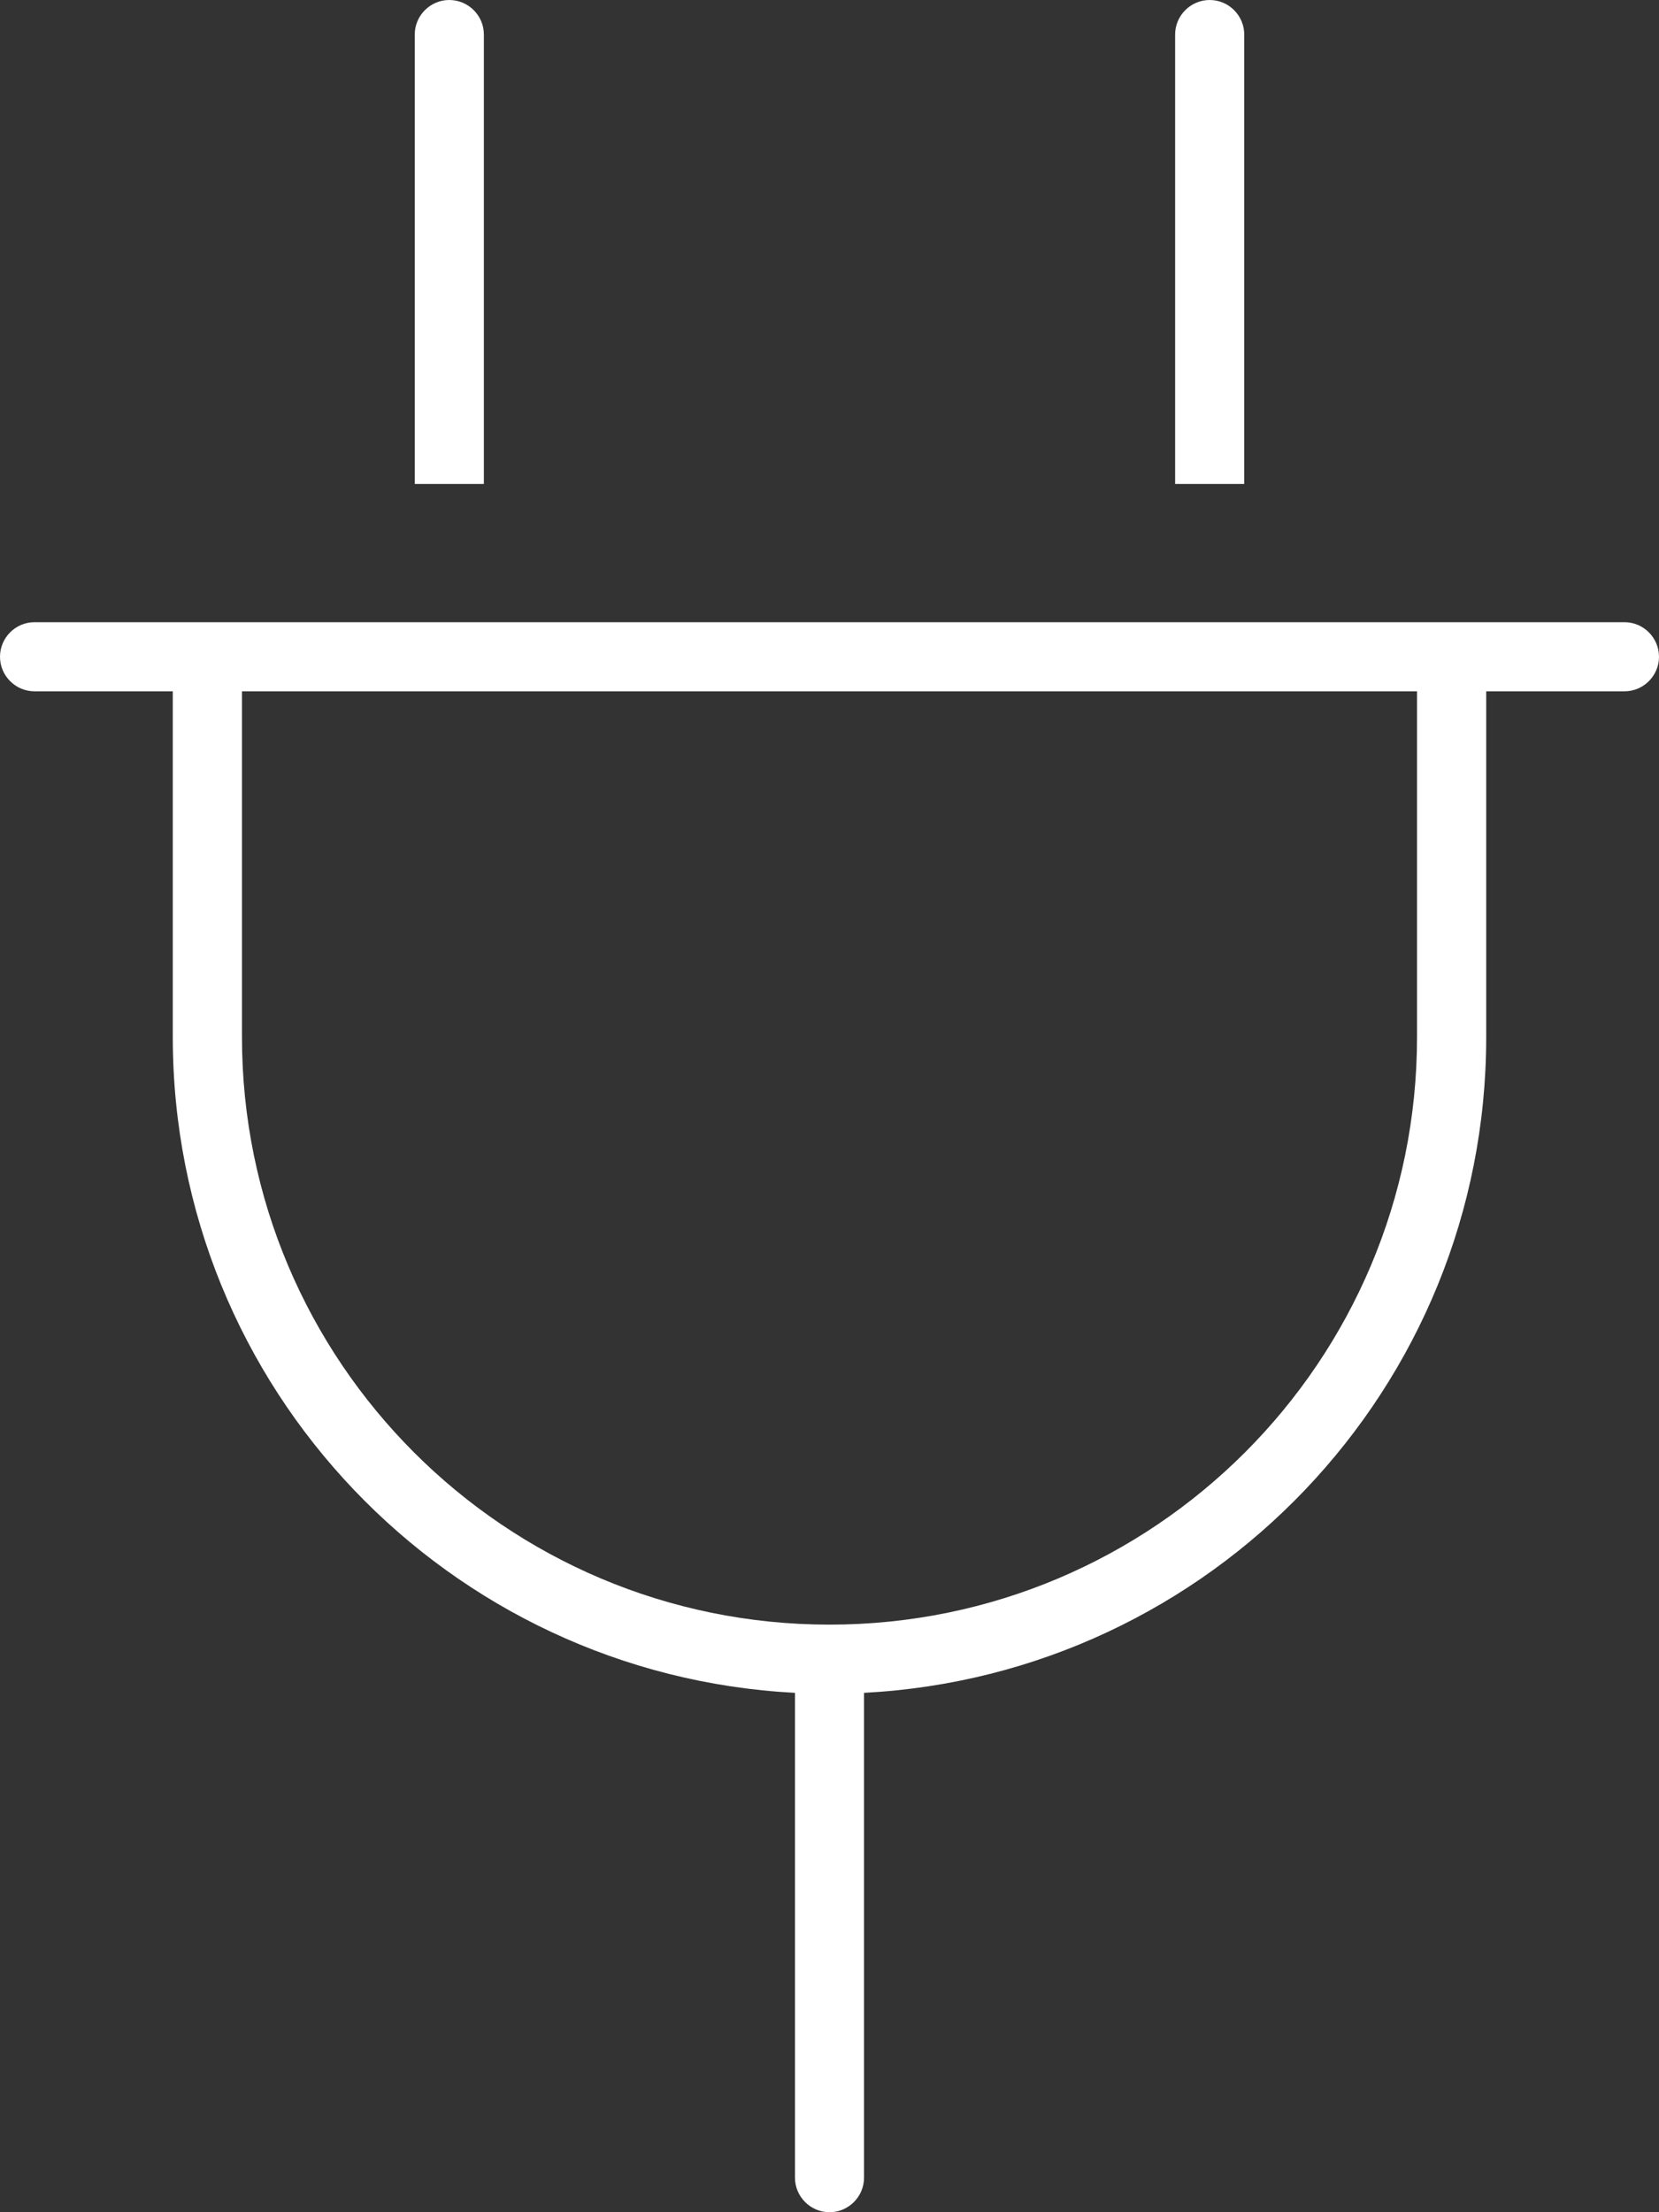 <svg width="27" height="36" viewBox="0 0 27 36" fill="none" xmlns="http://www.w3.org/2000/svg">
<rect x="0" y="0" width="27" height="36" fill="#333333" stroke="none"/>
<g clip-path="url(#clip0_1060_46233)">
<path d="M7.875 0.562C7.875 0.253 7.622 0 7.312 0C7.003 0 6.75 0.253 6.75 0.562V7.875H7.875V0.562ZM20.25 0.562C20.25 0.253 19.997 0 19.688 0C19.378 0 19.125 0.253 19.125 0.562V7.875H20.25V0.562ZM0.562 10.125C0.253 10.125 0 10.378 0 10.688C0 10.997 0.253 11.25 0.562 11.25H2.812V16.875C2.812 22.591 7.298 27.253 12.938 27.548V35.438C12.938 35.747 13.191 36 13.5 36C13.809 36 14.062 35.747 14.062 35.438V27.548C19.702 27.253 24.188 22.591 24.188 16.875V11.25H26.438C26.747 11.25 27 10.997 27 10.688C27 10.378 26.747 10.125 26.438 10.125H24.188H23.062H3.938H2.812H0.562ZM13.5 26.438C8.22 26.438 3.938 22.155 3.938 16.875V11.25H23.062V16.875C23.062 22.155 18.78 26.438 13.5 26.438Z" fill="white"/>
</g>
<defs>
<clipPath id="clip0_1060_46233">
<rect width="27" height="36" fill="white"/>
</clipPath>
</defs>
</svg>
